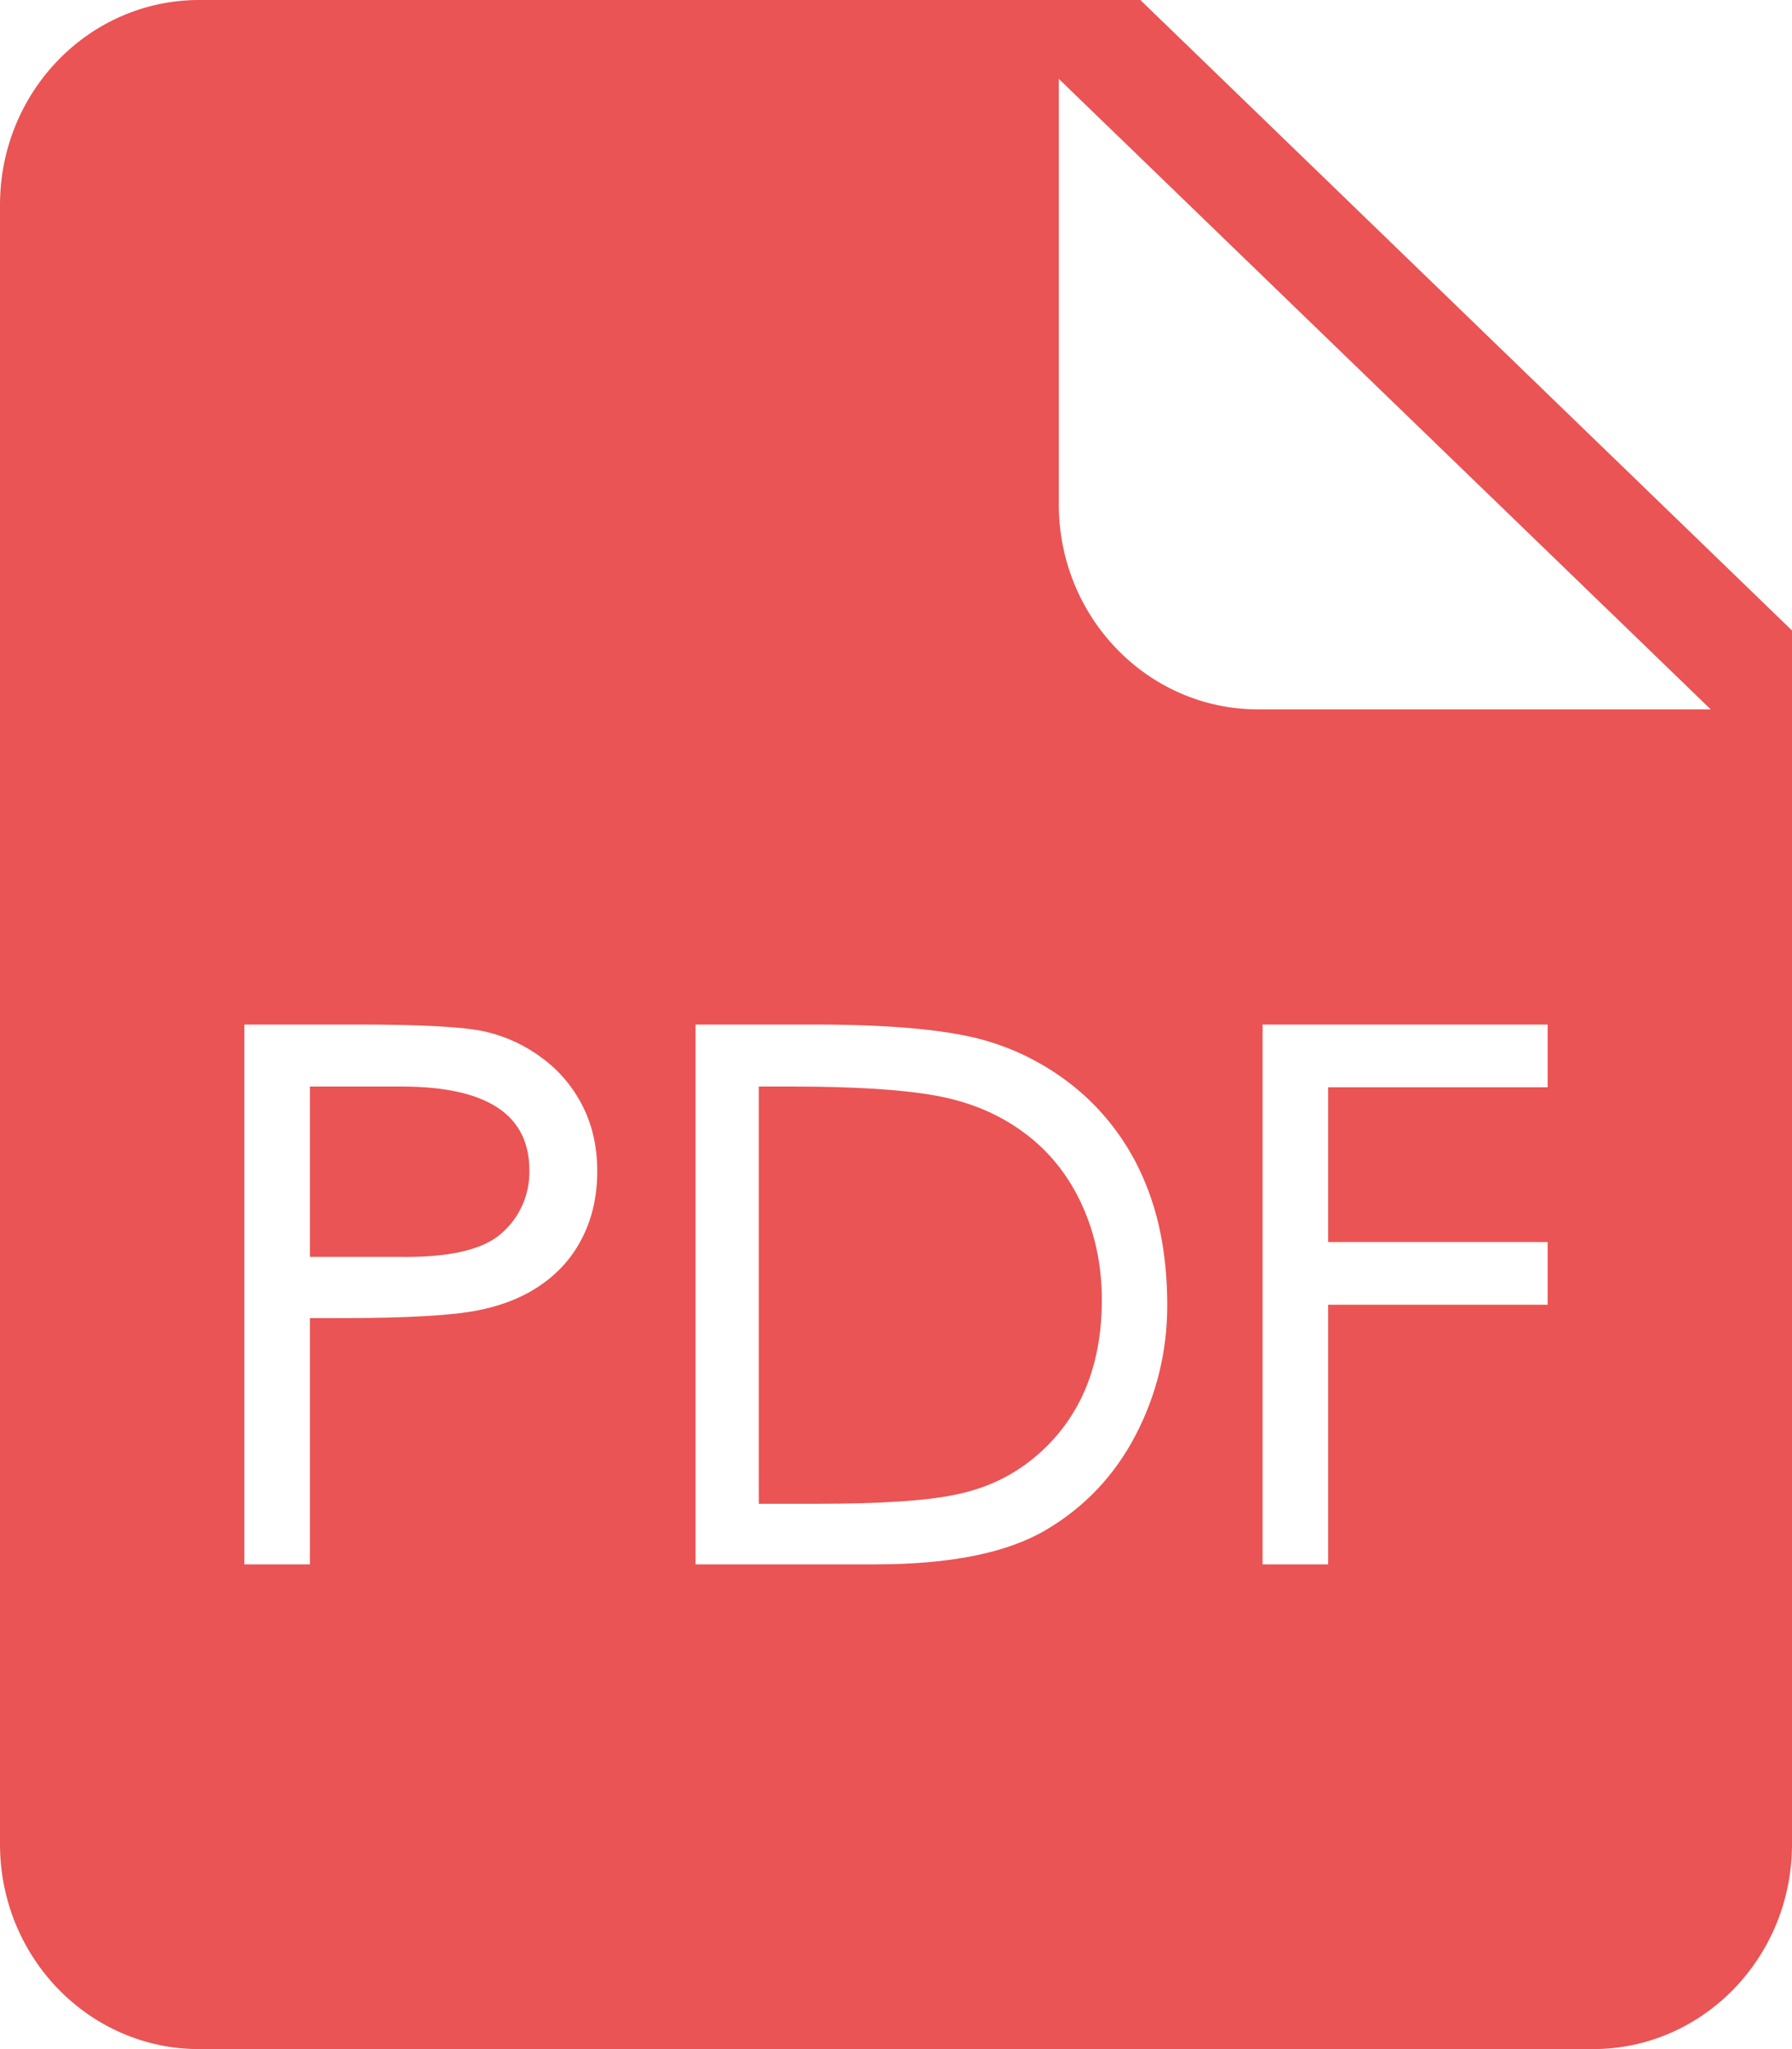 <svg xmlns="http://www.w3.org/2000/svg" xmlns:xlink="http://www.w3.org/1999/xlink" fill="none" version="1.1" width="14" height="16" viewBox="0 0 14 16"><g><path d="M8.909,0L14,4.923L14,14.4C14,15.284,13.304,16,12.444,16L1.556,16C0.696,16,1.78019e-7,15.284,0,14.4L0,1.6C0,0.716,0.696,0,1.556,0L8.909,0ZM13.364,5.538L8.272,0.616L8.272,3.939C8.272,4.823,8.969,5.539,9.828,5.539L13.364,5.539L13.364,5.538ZM1.909,8L1.909,12.215L2.421,12.215L2.421,10.292L2.683,10.292C3.187,10.292,3.539,10.271,3.737,10.231C3.936,10.191,4.103,10.122,4.24,10.023C4.377,9.926,4.482,9.802,4.555,9.653C4.629,9.503,4.666,9.334,4.666,9.146C4.666,8.958,4.629,8.789,4.553,8.639C4.479,8.491,4.372,8.363,4.24,8.265C4.11,8.166,3.961,8.096,3.803,8.058C3.644,8.019,3.31,8,2.802,8L1.909,8ZM2.421,9.814L2.421,8.484L3.136,8.484C3.803,8.484,4.136,8.702,4.136,9.14C4.139,9.329,4.059,9.509,3.918,9.63C3.774,9.76,3.501,9.822,3.1,9.814L2.421,9.814ZM5.434,8L5.434,12.215L6.839,12.215C7.422,12.215,7.866,12.126,8.17,11.947C8.473,11.769,8.708,11.521,8.873,11.204C9.037,10.888,9.119,10.55,9.119,10.194C9.119,9.837,9.064,9.522,8.953,9.25C8.847,8.984,8.683,8.747,8.474,8.556C8.259,8.362,8.006,8.219,7.733,8.135C7.446,8.045,6.99,8,6.363,8L5.434,8ZM5.928,11.742L5.928,8.484L6.19,8.484C6.679,8.484,7.054,8.508,7.316,8.556C7.578,8.604,7.806,8.7,8,8.844C8.195,8.988,8.345,9.174,8.45,9.402C8.555,9.63,8.608,9.879,8.608,10.148C8.608,10.417,8.563,10.654,8.474,10.859C8.386,11.062,8.252,11.24,8.083,11.379C7.912,11.522,7.712,11.618,7.482,11.667C7.252,11.718,6.885,11.742,6.381,11.742L5.928,11.742ZM12.091,10.188L12.091,9.698L10.376,9.698L10.376,8.49L12.091,8.49L12.091,8L9.864,8L9.864,12.215L10.376,12.215L10.376,10.188L12.091,10.188Z" fill="#EA5454" fill-opacity="1"/></g></svg>
